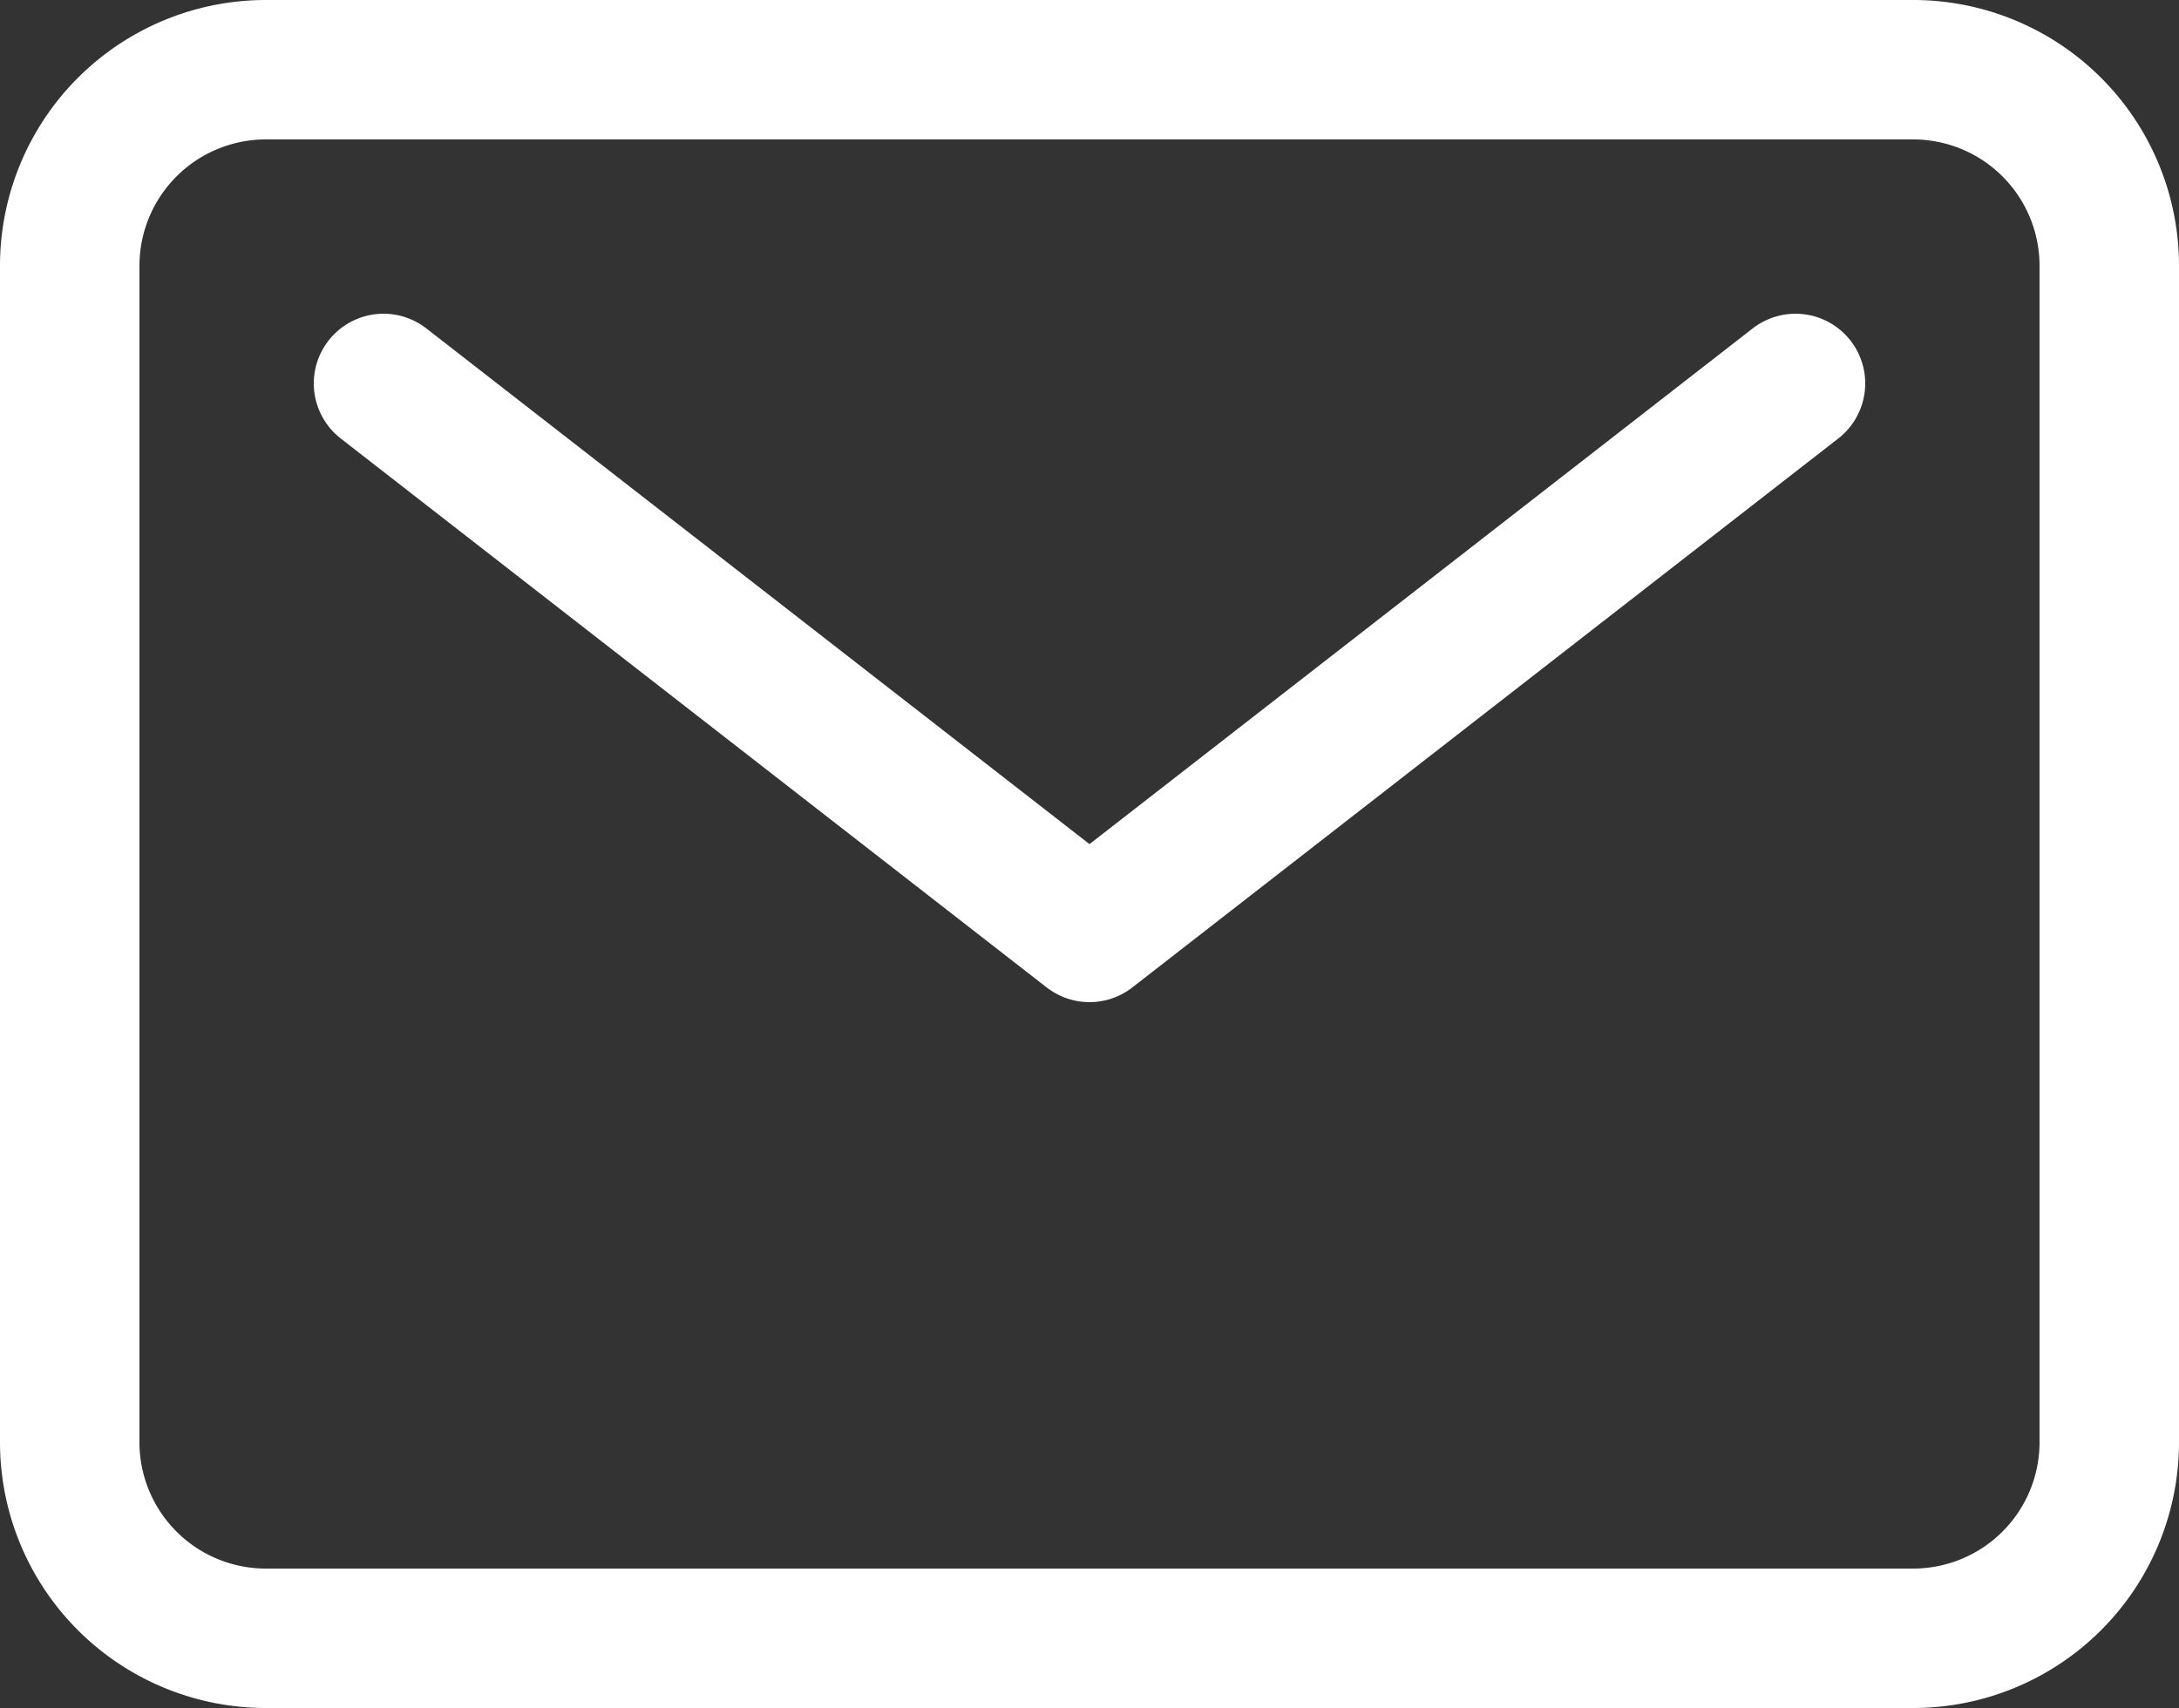 <svg xmlns="http://www.w3.org/2000/svg" width="31.25" height="24.5"><rect width="100%" height="100%" fill="#333333" stroke="none"/><g fill="none" stroke="#fff" stroke-linecap="round" stroke-linejoin="round" stroke-width="2"><path data-name="パス 64146" d="M3.813 1h23.625a2.813 2.813 0 012.812 2.813v16.875a2.813 2.813 0 01-2.812 2.812H3.813A2.813 2.813 0 011 20.688V3.813A2.813 2.813 0 013.813 1z"/><path data-name="パス 64147" d="M5.5 5.5l10.125 7.875L25.75 5.5"/></g></svg>